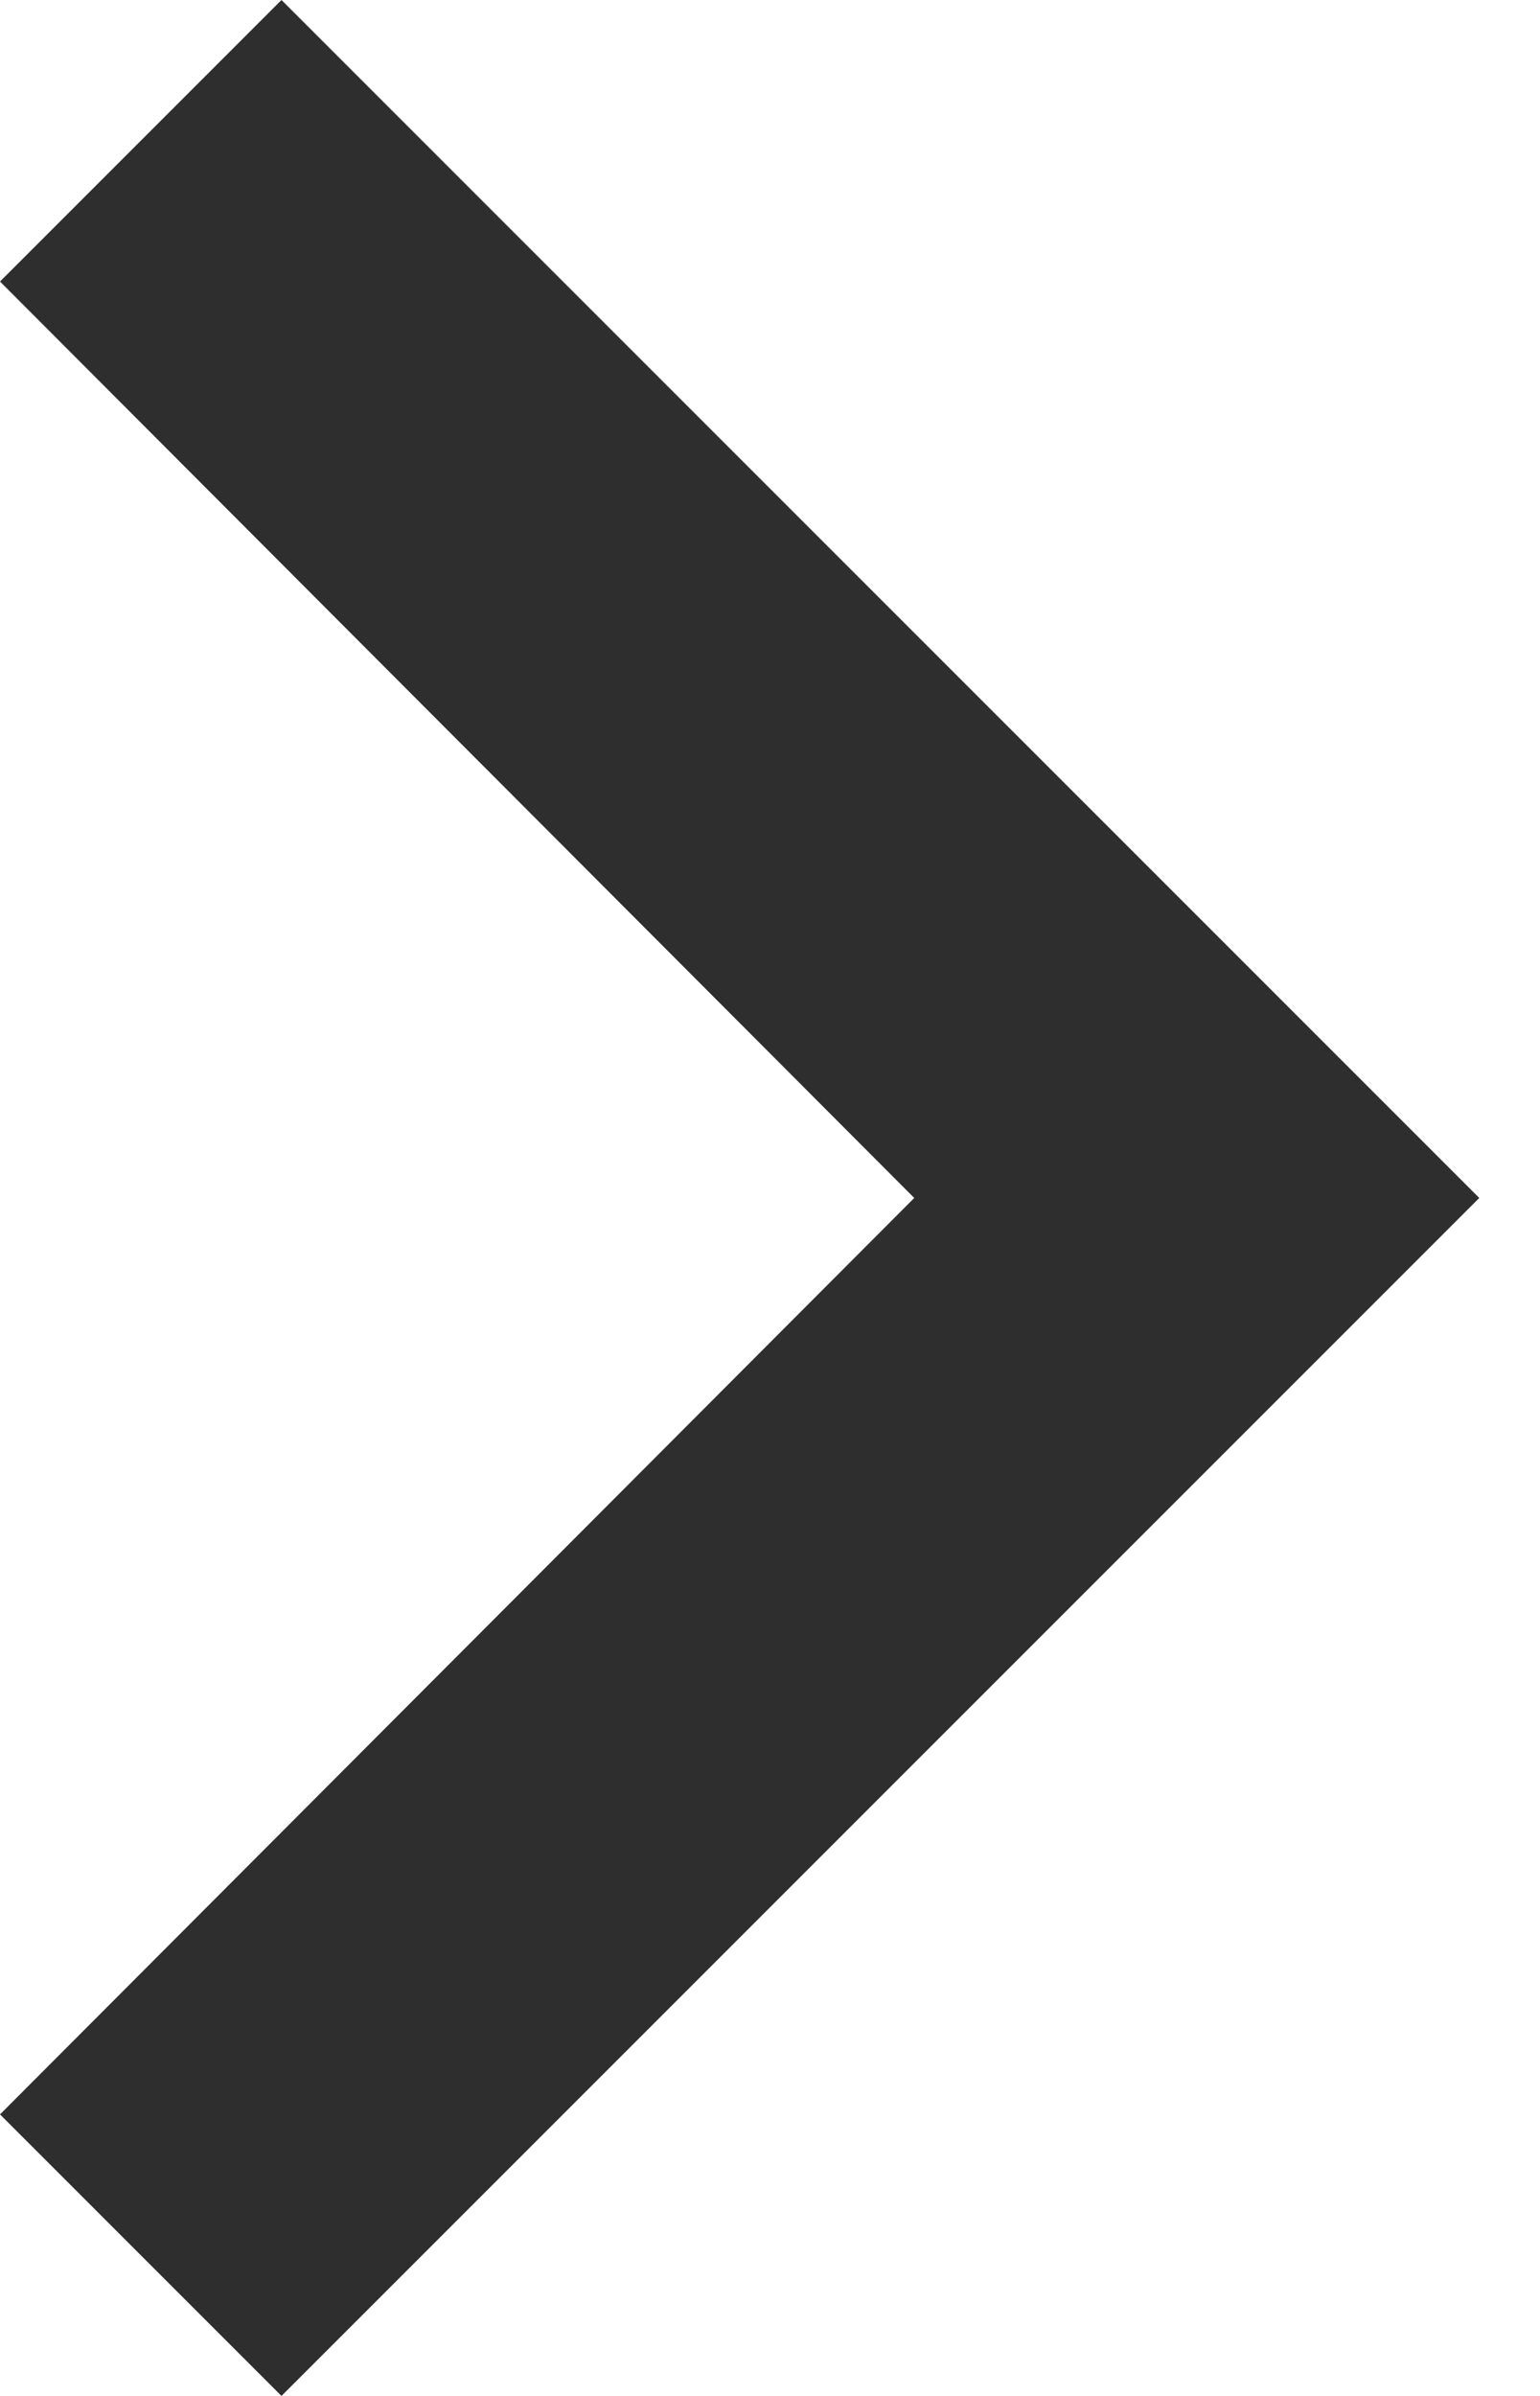 <svg width="9" height="14" viewBox="0 0 9 14" fill="none" xmlns="http://www.w3.org/2000/svg">
    <path d="M6.09633e-05 12.355L5.343 7L6.04951e-05 1.645L1.645 -7.19052e-08L8.645 7L1.645 14L6.09633e-05 12.355Z" fill="#2E2E2E"/>
</svg>
